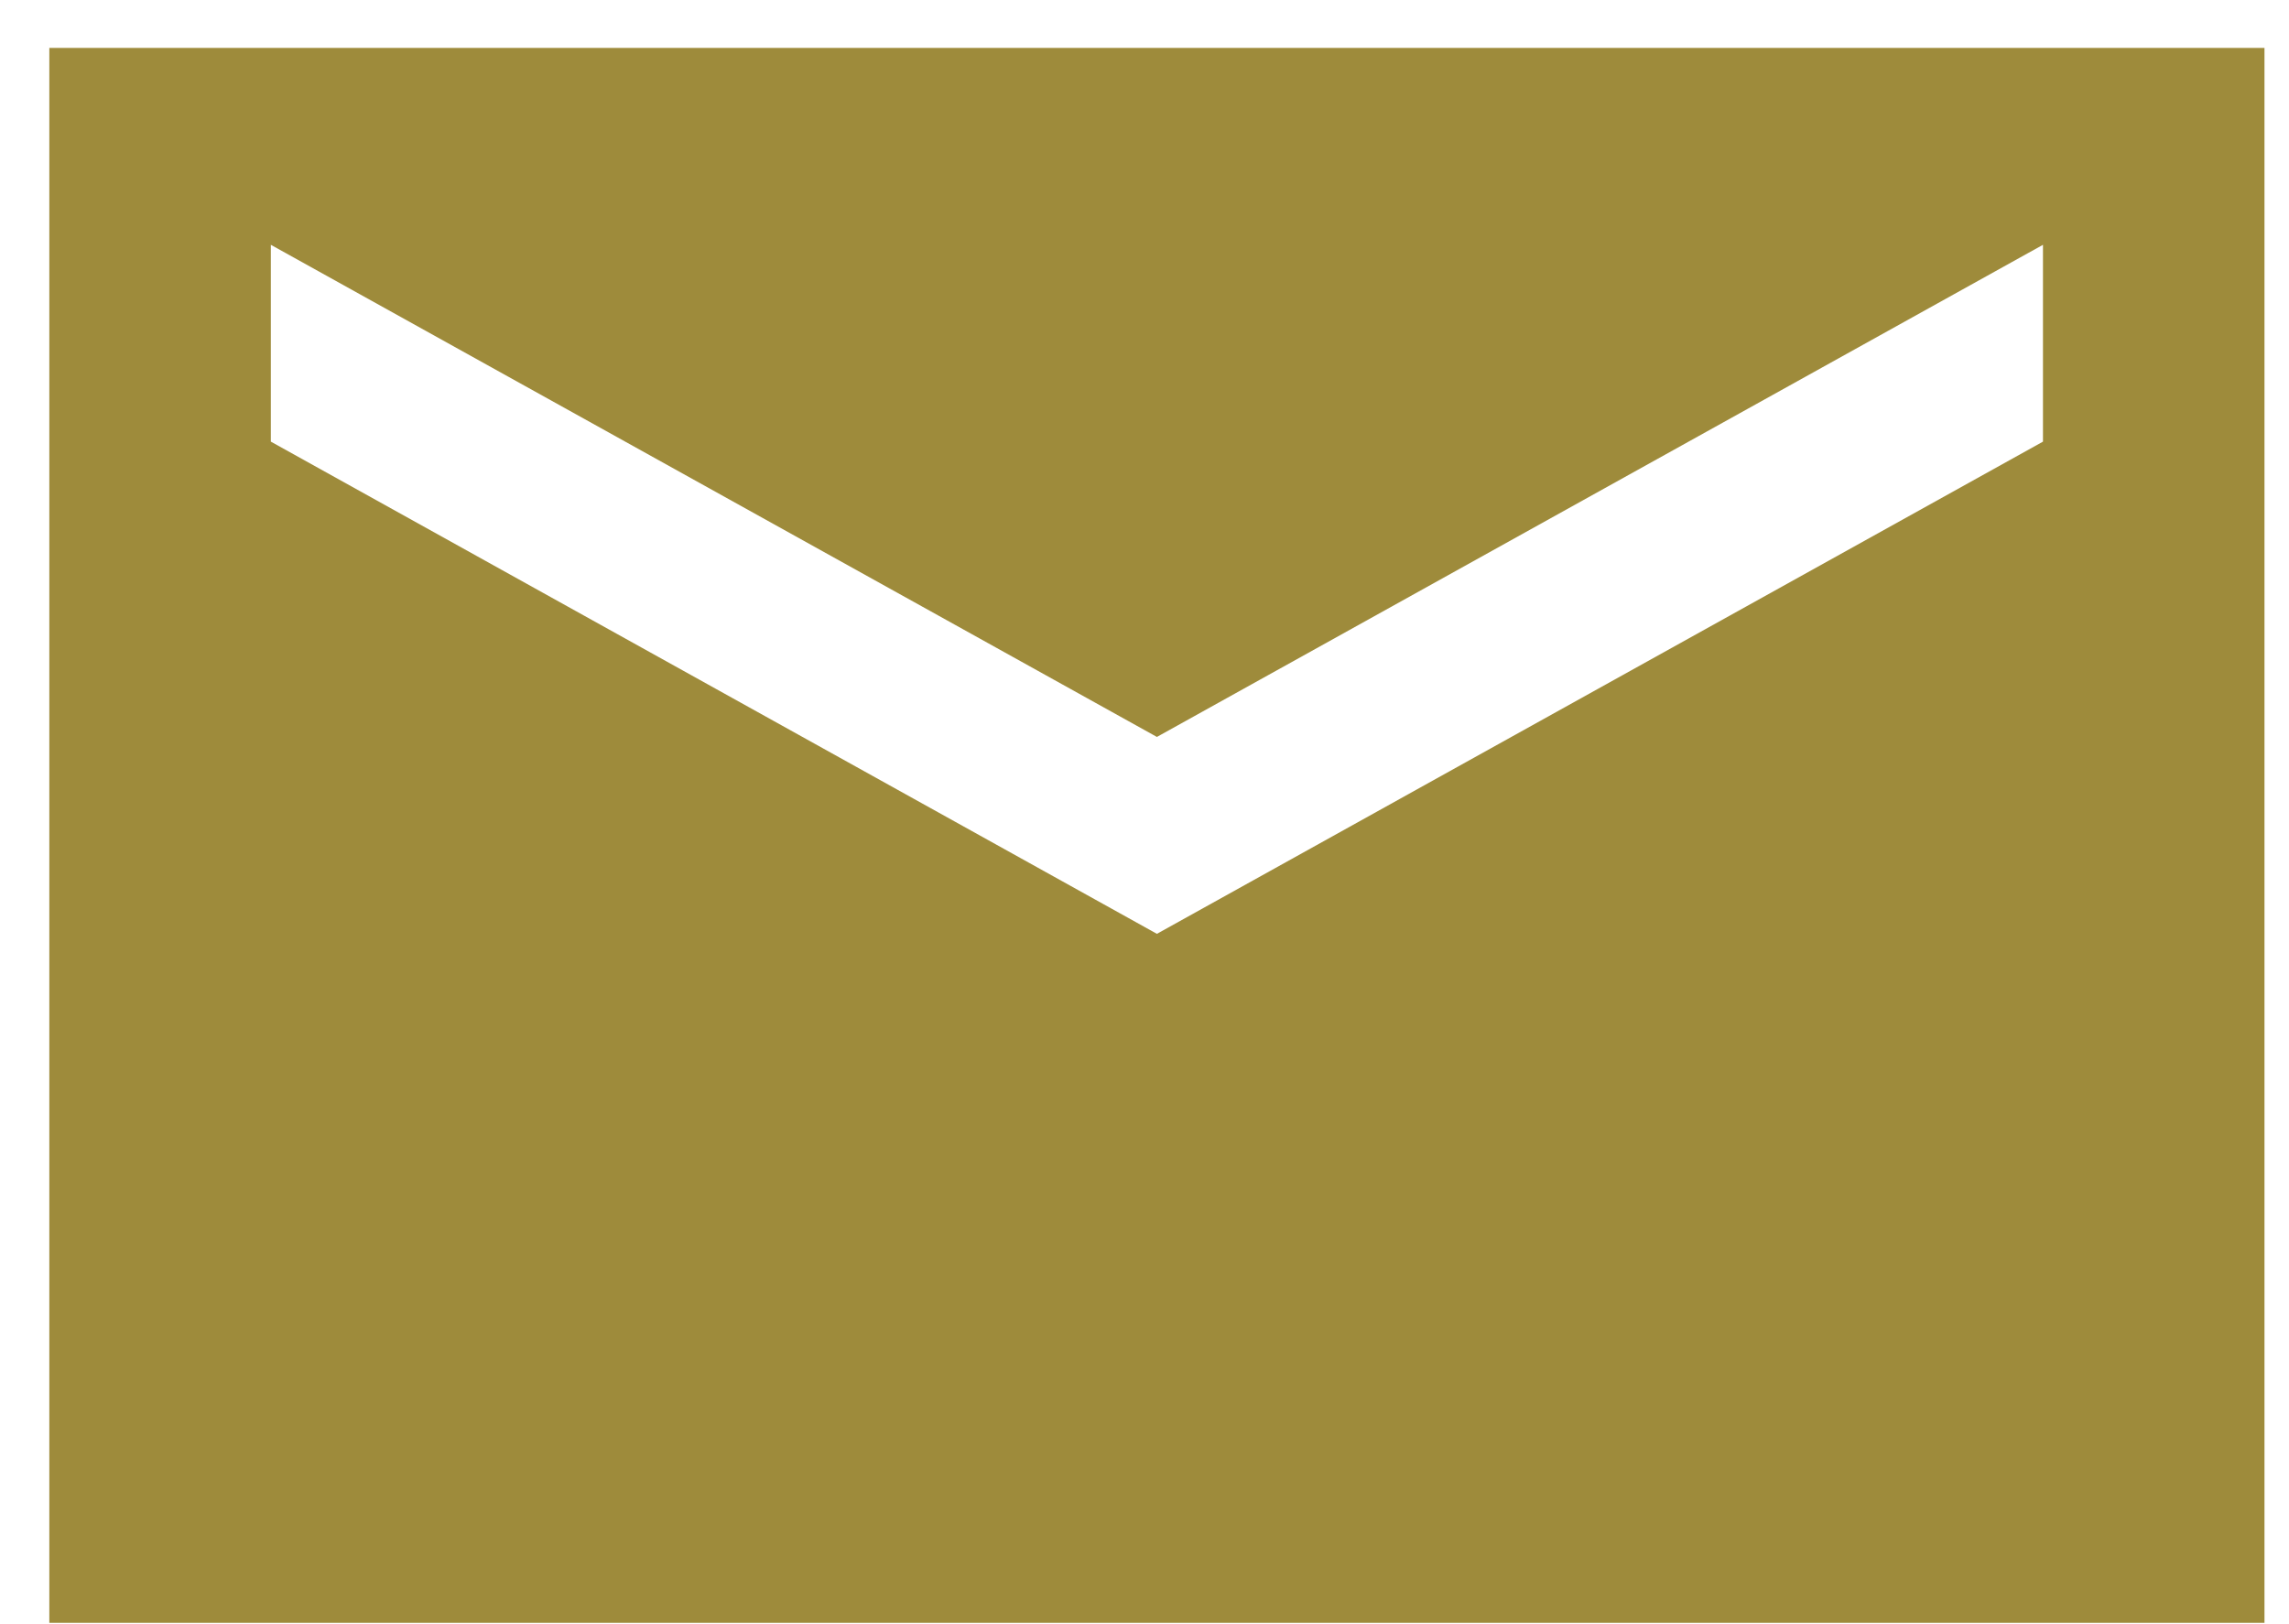 <?xml version="1.0" encoding="UTF-8"?> <svg xmlns="http://www.w3.org/2000/svg" width="31" height="22" viewBox="0 0 31 22" fill="none"><g id="Group 1000001837"><path id="Vector" d="M30.668 0.649H0.668V21.982H30.668V0.649ZM27.668 5.982L15.668 12.649L3.668 5.982V3.316L15.668 9.982L27.668 3.316V5.982Z" fill="#9E8B3B"></path></g></svg> 